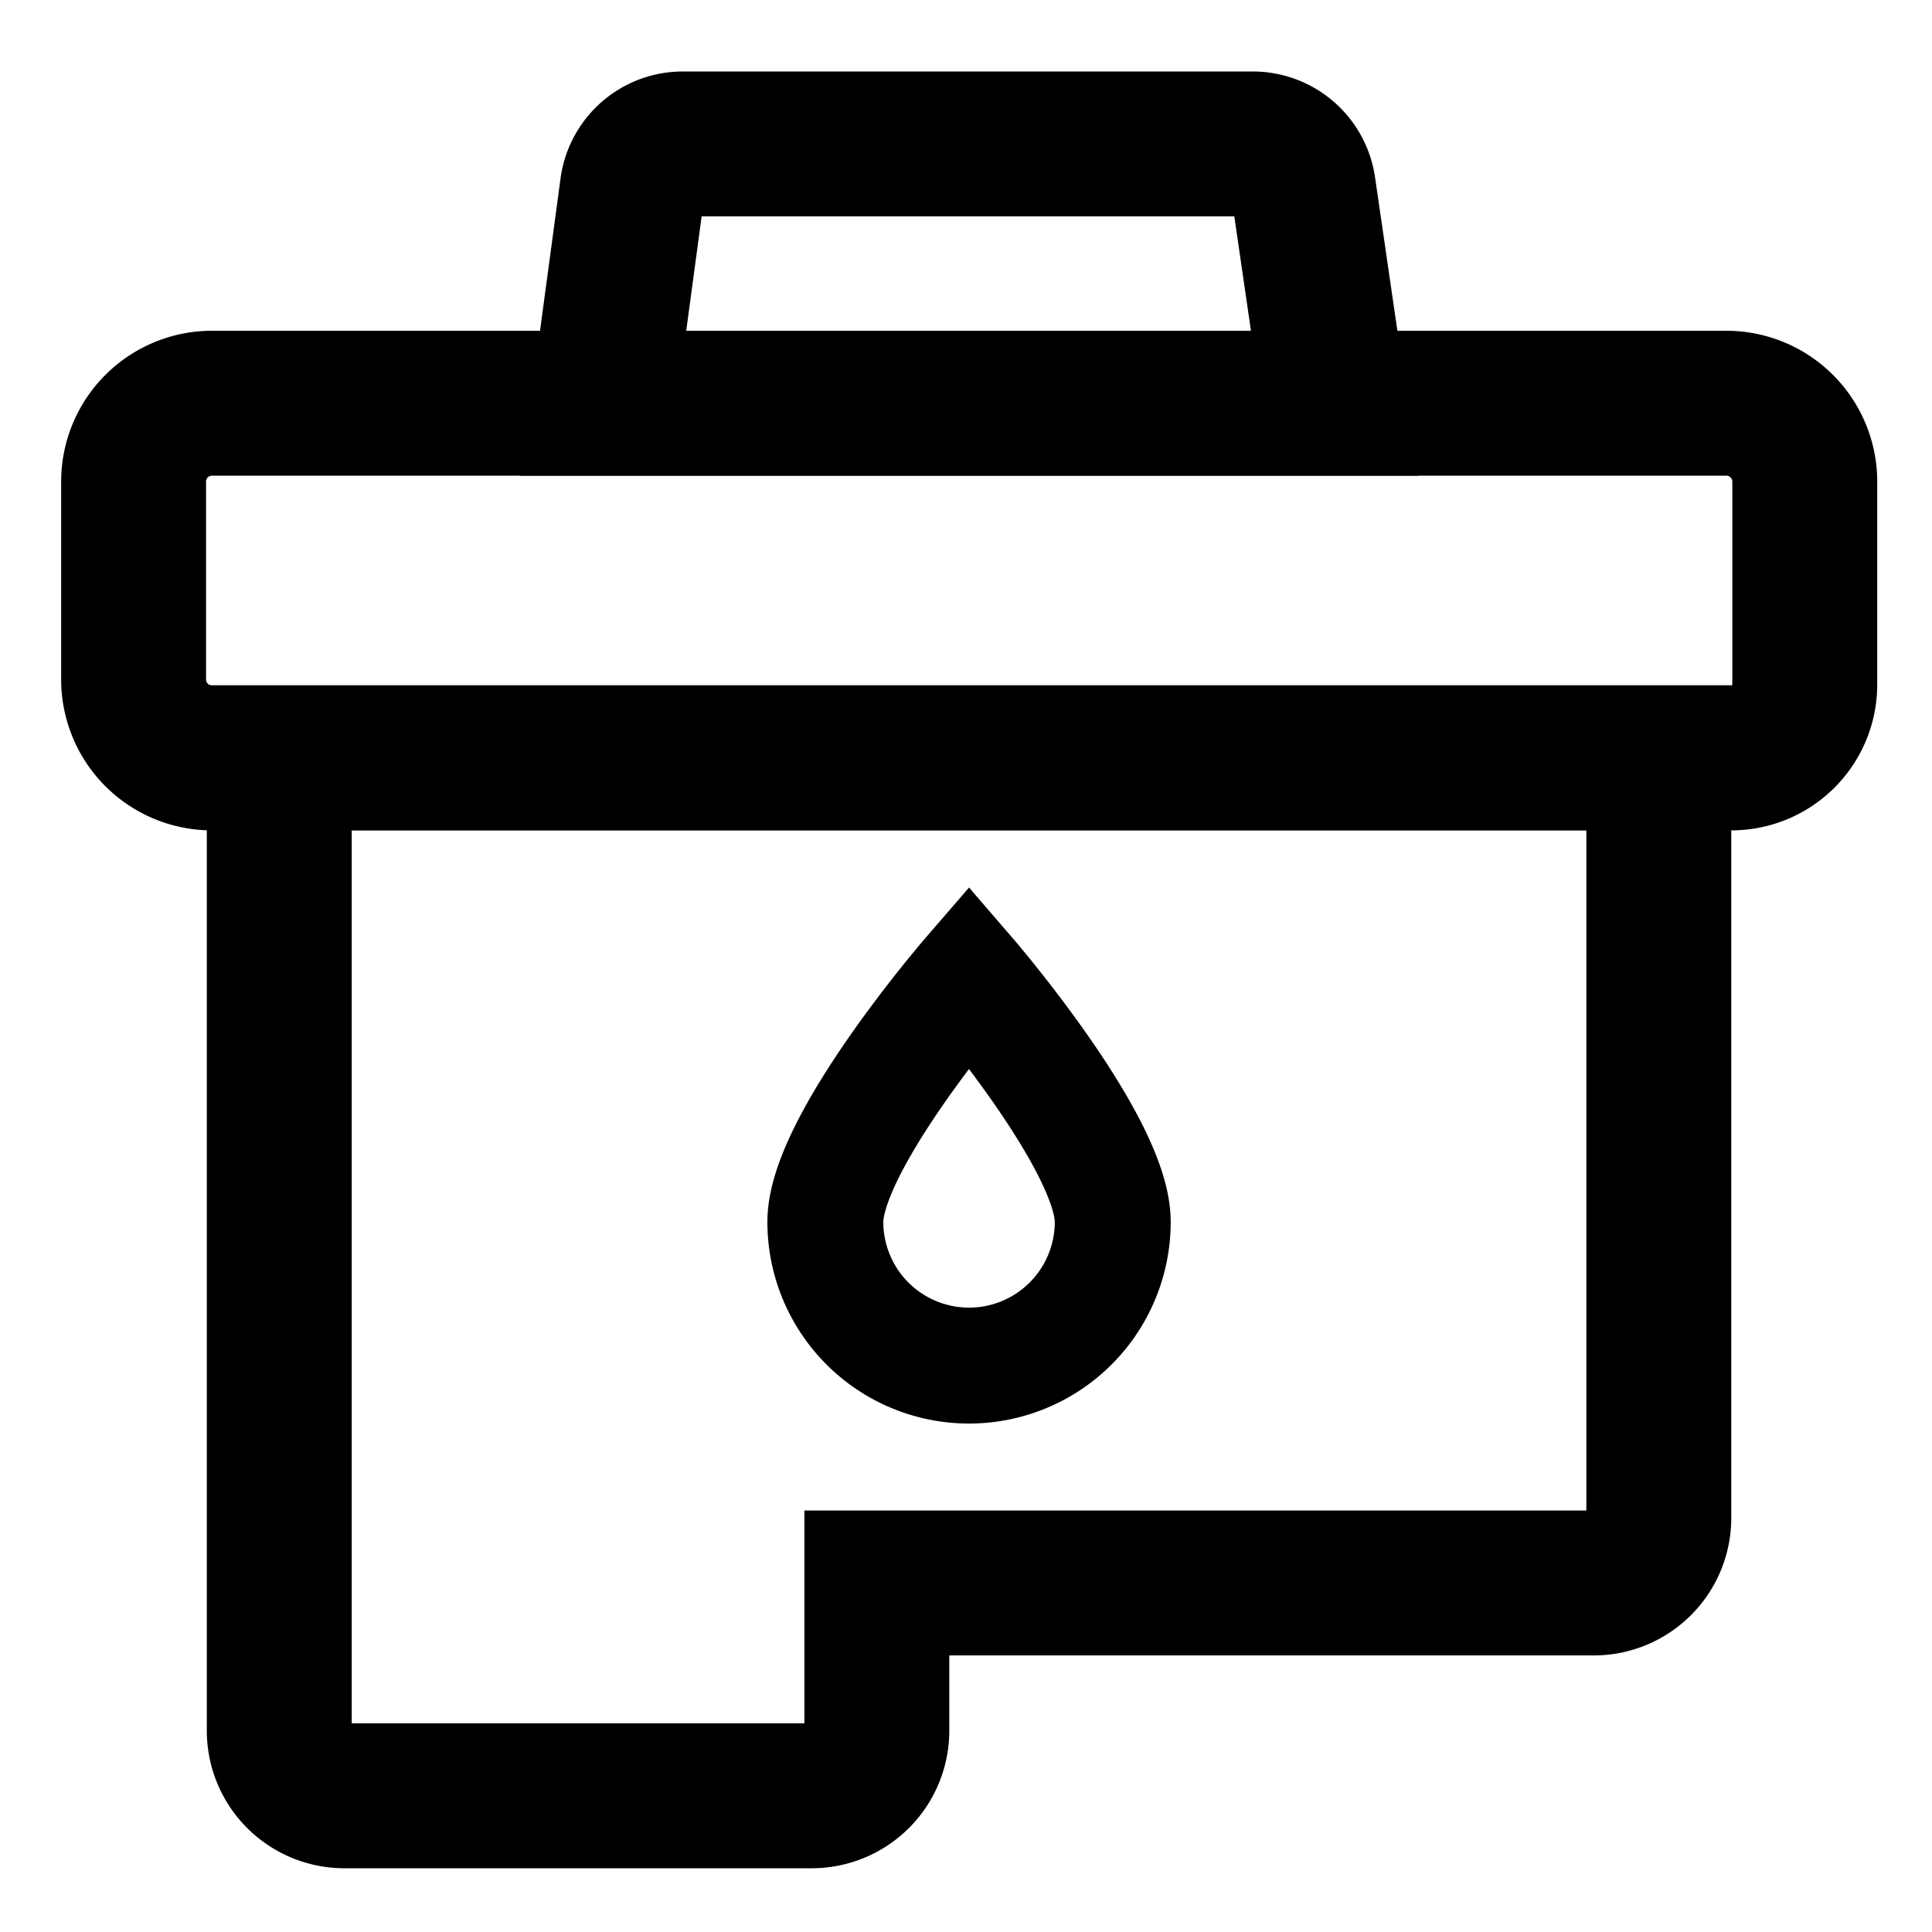 <svg xmlns="http://www.w3.org/2000/svg" width="20" height="20" viewBox="0 0 20 20">
  <g id="Group_2534" data-name="Group 2534" transform="translate(-16.809 -28.851)">
    <rect id="Rectangle_2073" data-name="Rectangle 2073" width="20" height="20" transform="translate(16.809 28.851)" fill="none"/>
    <path id="Rectangle_2074" data-name="Rectangle 2074" d="M.812,0H16.486A.812.812,0,0,1,17.3.812v2.1a.76.76,0,0,1-.76.76H.812A.812.812,0,0,1,0,2.859V.812A.812.812,0,0,1,.812,0Z" transform="translate(18.192 33.025)" fill="none" stroke="#000" stroke-miterlimit="10" stroke-width="1.5"/>
    <path id="Path_9369" data-name="Path 9369" d="M19.7,36.695V46.757a.674.674,0,0,0,.664.684h4.858a.674.674,0,0,0,.664-.684V45.238h7.431a.674.674,0,0,0,.664-.684V36.695Z" fill="none" stroke="#000" stroke-miterlimit="10" stroke-width="1.5"/>
    <path id="Path_9370" data-name="Path 9370" d="M30.626,33.025H23.055l.3-2.227a.527.527,0,0,1,.523-.457h5.9a.529.529,0,0,1,.523.452Z" fill="none" stroke="#000" stroke-miterlimit="10" stroke-width="1.5"/>
    <path id="Path_9371" data-name="Path 9371" d="M28.328,41.5a1.487,1.487,0,1,1-2.975,0c0-.822,1.487-2.543,1.487-2.543S28.328,40.682,28.328,41.5Z" fill="none" stroke="#000" stroke-miterlimit="10" stroke-width="1.2"/>
  </g>
</svg>
